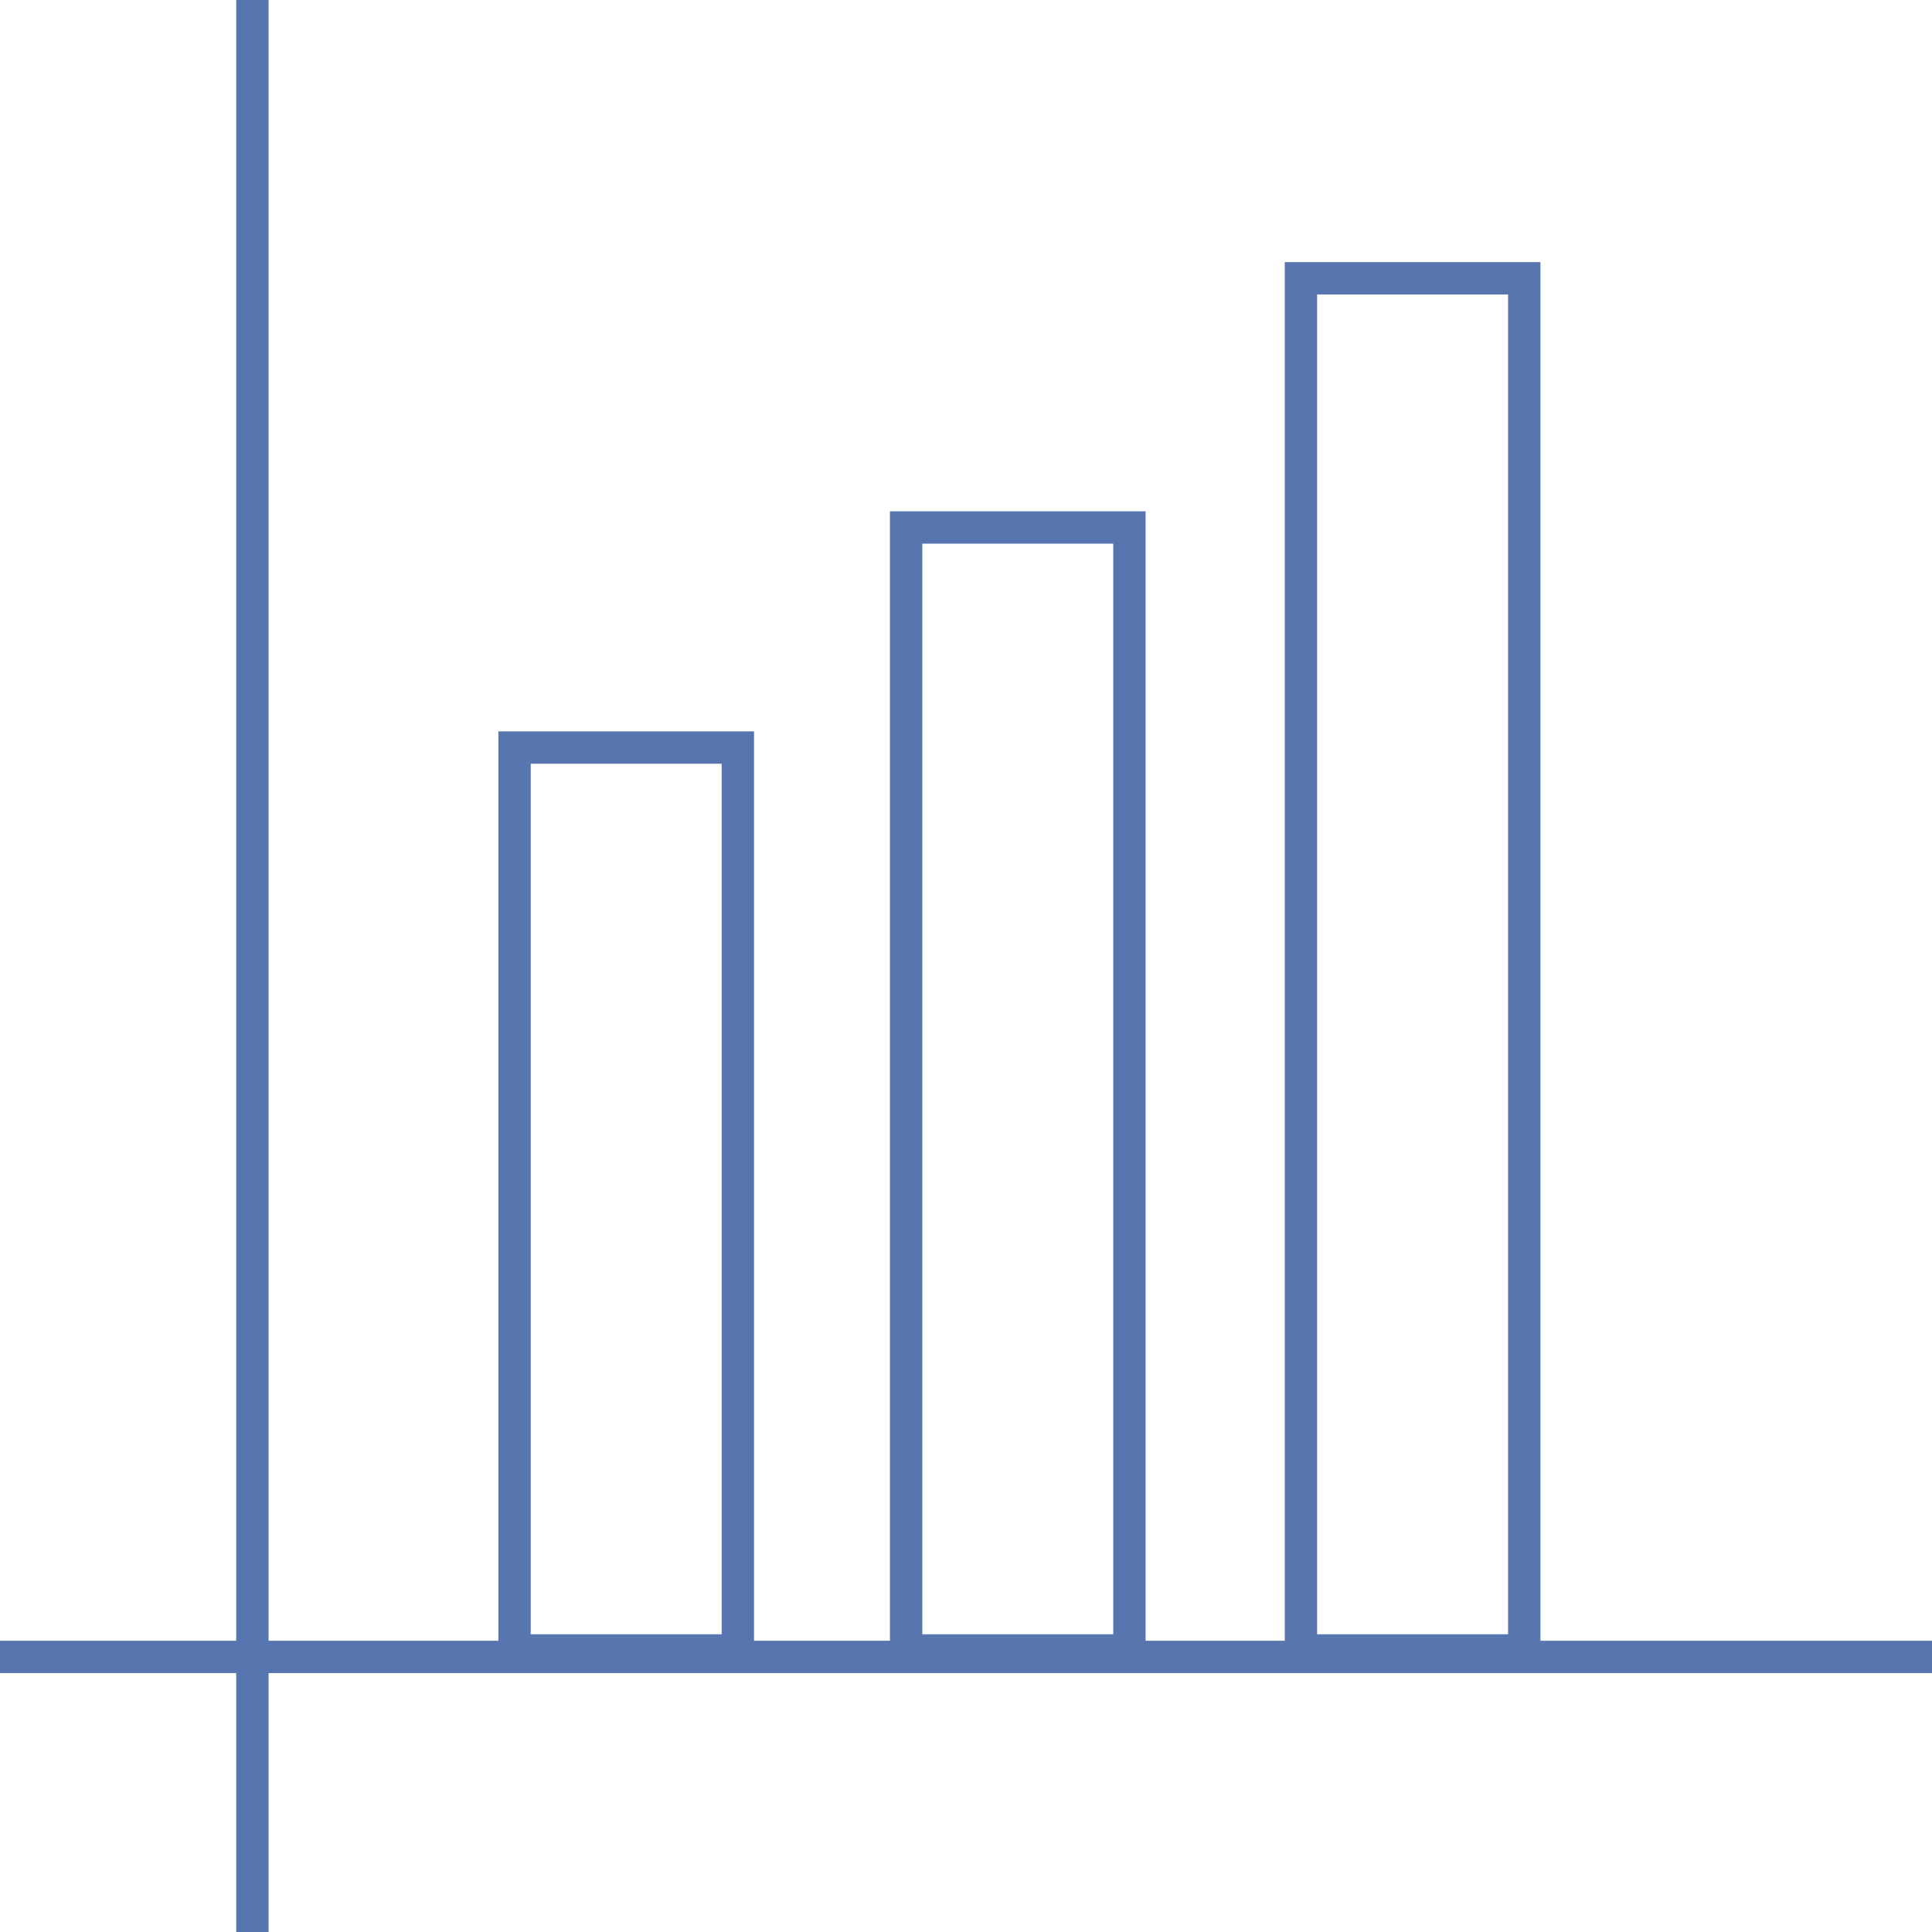<?xml version="1.0" encoding="utf-8"?>
<!-- Generator: Adobe Illustrator 22.0.1, SVG Export Plug-In . SVG Version: 6.00 Build 0)  -->
<svg version="1.1" id="Camada_1" xmlns="http://www.w3.org/2000/svg" xmlns:xlink="http://www.w3.org/1999/xlink" x="0px" y="0px"
	 width="59.7px" height="59.7px" viewBox="0 0 59.7 59.7" style="enable-background:new 0 0 59.7 59.7;" xml:space="preserve">
<style type="text/css">
	.st0{fill:none;stroke:#5776B0;stroke-miterlimit:10;}
</style>
<title>Asset 2</title>
<g id="Layer_2">
	<g id="Camada_1_1_">
		<line class="st0" x1="7.8" y1="0" x2="7.8" y2="59.7"/>
		<line class="st0" x1="59.7" y1="51.2" x2="0" y2="51.2"/>
		<rect x="15.9" y="23.1" class="st0" width="6.9" height="27.9"/>
		<rect x="28" y="16.3" class="st0" width="6.9" height="34.7"/>
		<rect x="40.2" y="8.6" class="st0" width="6.9" height="42.4"/>
	</g>
</g>
</svg>
